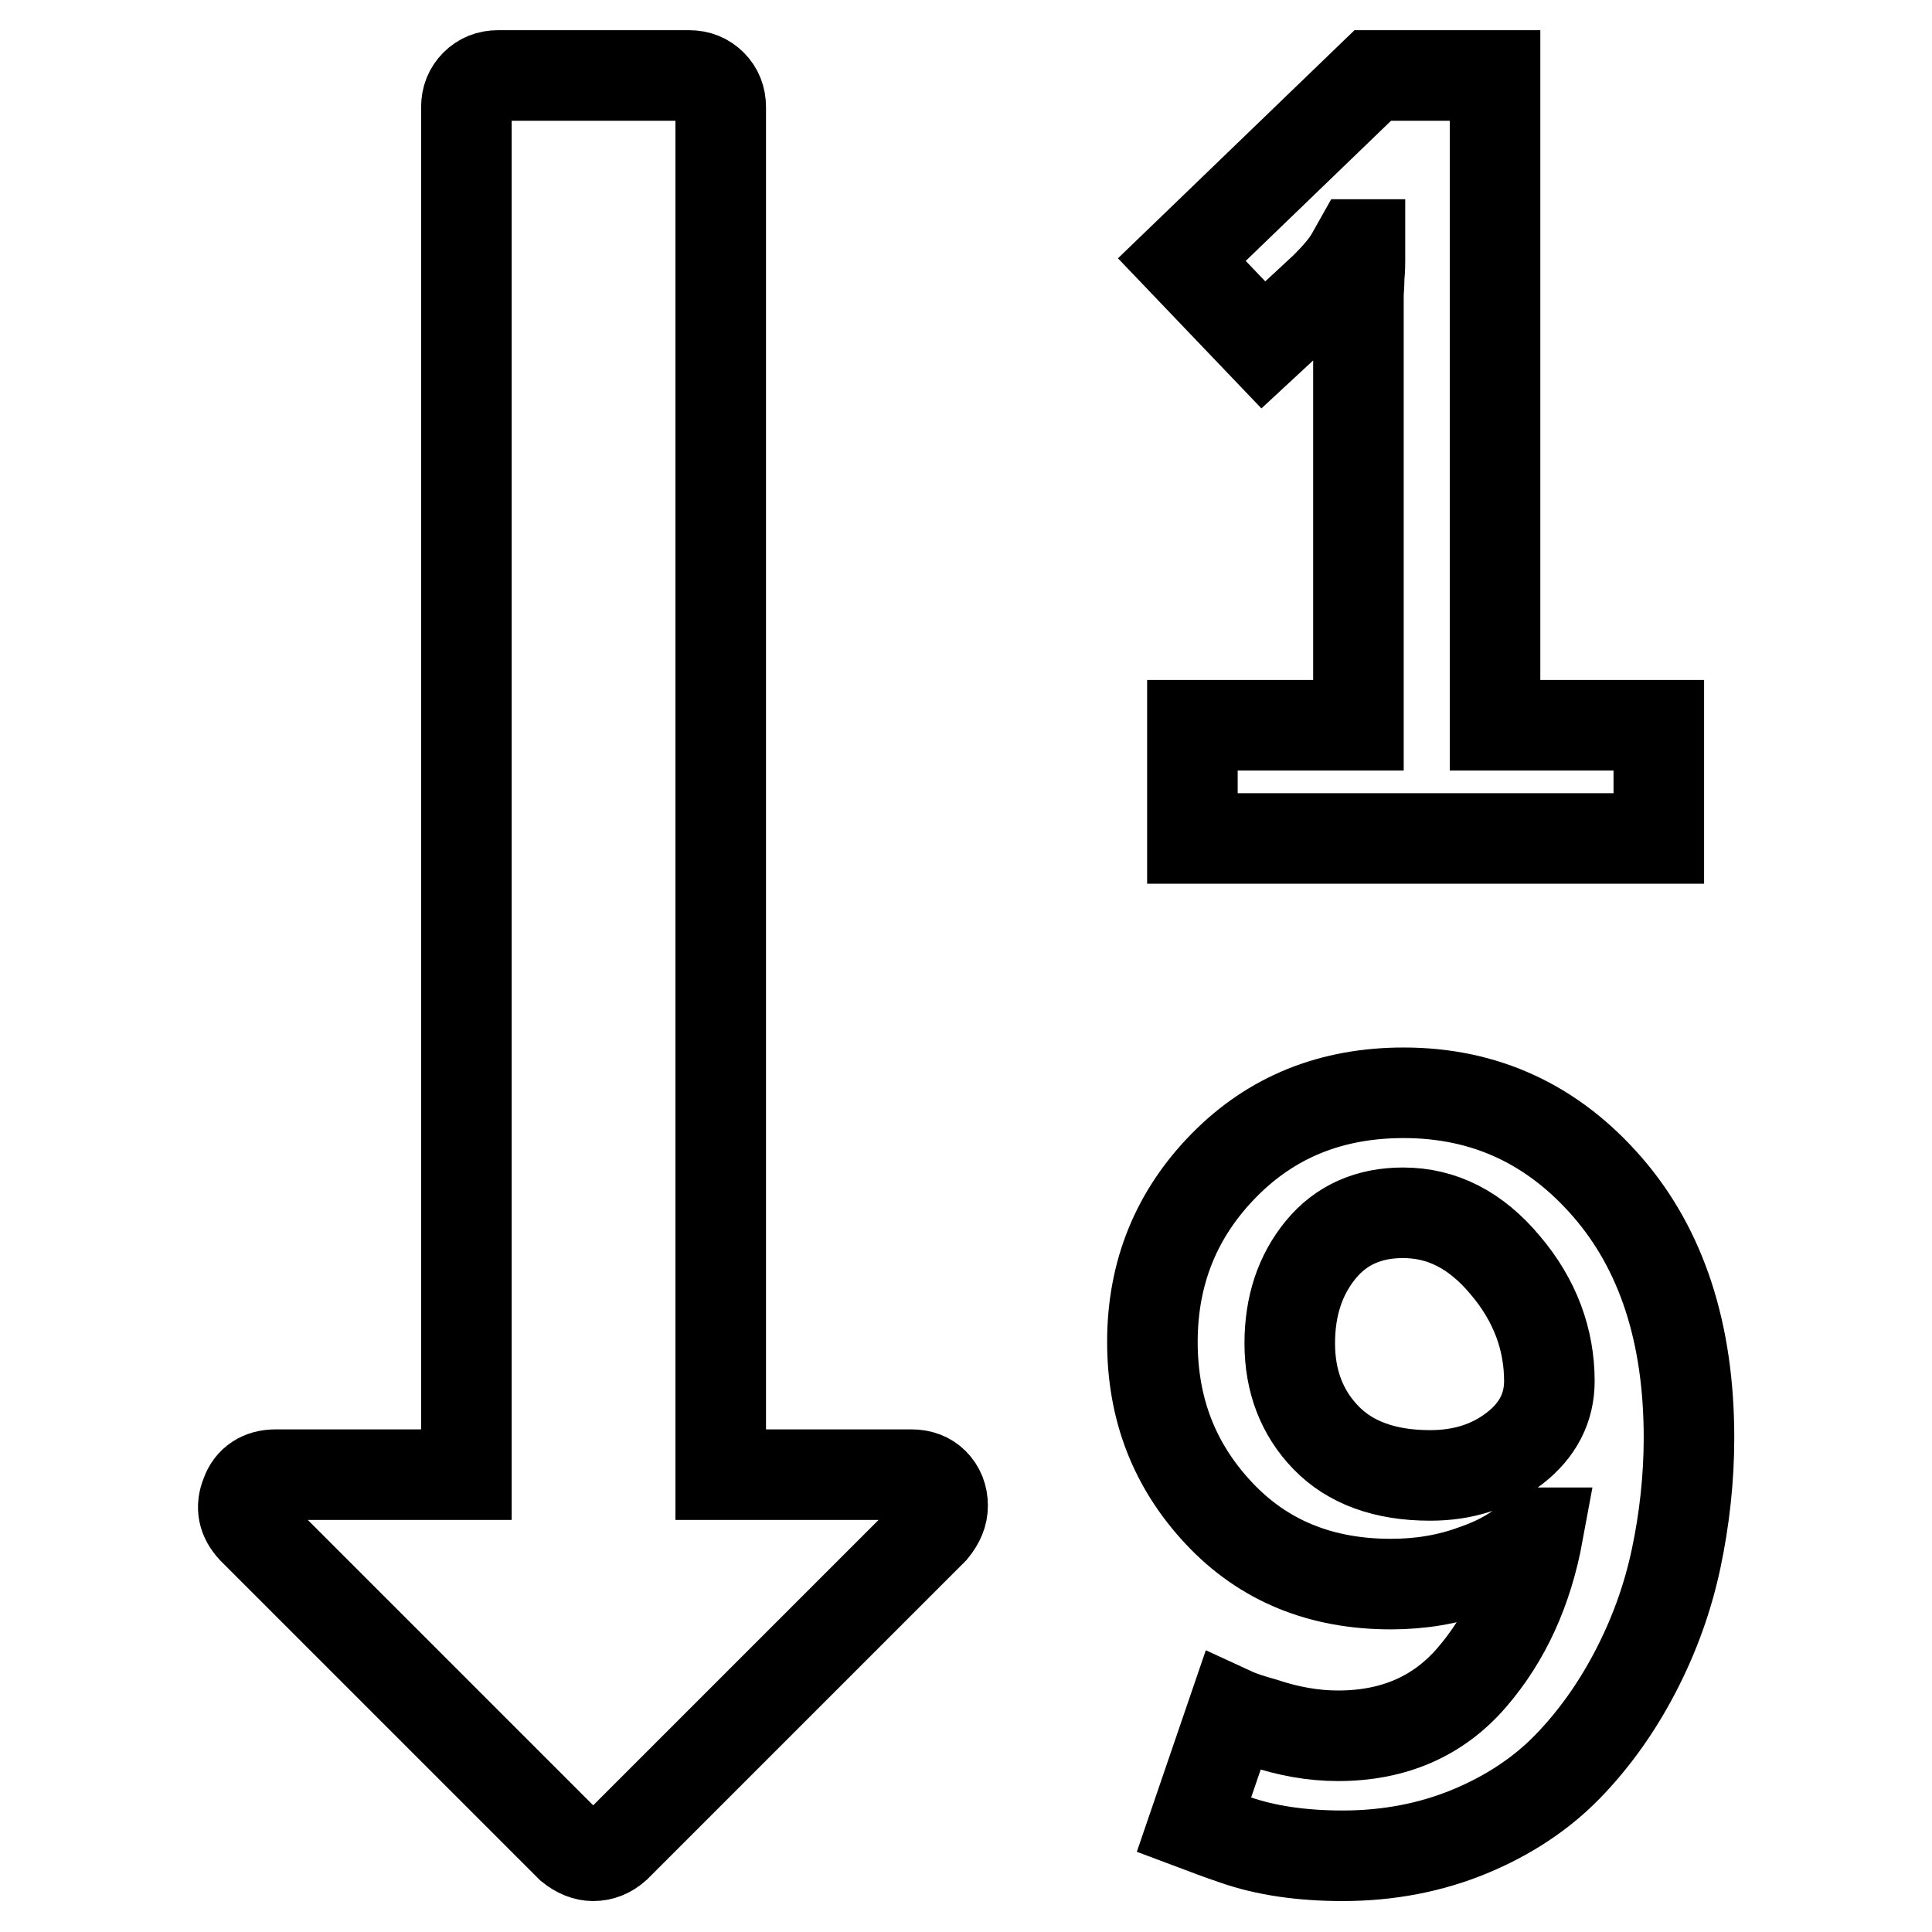 <?xml version="1.0" encoding="utf-8"?>
<!-- Svg Vector Icons : http://www.onlinewebfonts.com/icon -->
<!DOCTYPE svg PUBLIC "-//W3C//DTD SVG 1.1//EN" "http://www.w3.org/Graphics/SVG/1.1/DTD/svg11.dtd">
<svg version="1.1" xmlns="http://www.w3.org/2000/svg" xmlns:xlink="http://www.w3.org/1999/xlink" x="0px" y="0px" viewBox="0 0 256 256" enable-background="new 0 0 256 256" xml:space="preserve">
<g><g><path stroke-width="12" fill-opacity="0" stroke="#000000"  d="M120.8,195.4H95.5V14.2c0-1.2-0.4-2.2-1.2-3c-0.8-0.8-1.8-1.2-3-1.2H66c-1.2,0-2.2,0.4-3,1.2c-0.8,0.8-1.2,1.8-1.2,3v181.2H36.5c-1.9,0-3.3,0.9-3.9,2.6c-0.7,1.7-0.4,3.2,0.9,4.6l42.1,42.1c1,0.8,2,1.2,3,1.2c1.1,0,2.1-0.4,3-1.2l42-42c0.9-1.1,1.3-2.1,1.3-3.2c0-1.2-0.4-2.2-1.2-3C123,195.8,122,195.4,120.8,195.4z"/><path stroke-width="12" fill-opacity="0" stroke="#000000"  d="M213,157.3c-7.2-8.3-16.2-12.5-27-12.5c-9.6,0-17.5,3.2-23.8,9.6c-6.3,6.4-9.5,14.2-9.5,23.4c0,8.9,2.9,16.4,8.8,22.7c5.9,6.3,13.5,9.4,22.8,9.4c3.9,0,7.6-0.6,11.1-1.9c3.5-1.2,6.3-2.9,8.1-4.9h0.3c-1.4,7.6-4.3,14-8.8,19.2c-4.4,5.1-10.3,7.7-17.7,7.7c-3.3,0-6.6-0.6-9.9-1.7c-1.4-0.4-2.8-0.8-4.1-1.4l-5.1,14.9c1.6,0.6,3.4,1.3,5.5,2c4,1.4,8.8,2.1,14.2,2.1c6.1,0,11.7-1.1,16.8-3.2c5.1-2.1,9.5-5,13-8.6c3.5-3.6,6.5-7.8,9-12.6c2.5-4.8,4.3-9.8,5.4-15c1.1-5.2,1.7-10.6,1.7-16C223.8,176.7,220.2,165.6,213,157.3z M200.7,191.9c-3.1,2.4-6.8,3.6-11.2,3.6c-6,0-10.6-1.7-13.8-5c-3.2-3.3-4.8-7.5-4.8-12.5s1.4-9.1,4.1-12.4c2.7-3.3,6.4-4.9,10.9-4.9c5.2,0,9.7,2.3,13.6,7c3.9,4.6,5.8,9.8,5.8,15.3C205.3,186.5,203.8,189.5,200.7,191.9z"/><path stroke-width="12" fill-opacity="0" stroke="#000000"  d="M175.6,38.1c1.6-1.6,2.7-2.9,3.4-4.1l0.9-1.6h0.3v2.1c0,0.4,0,1.2-0.1,2.2c0,1.1-0.1,1.9-0.1,2.5v56.9h-22v15h61.8v-15h-21.7V10h-16.2l-25.3,24.4l10.8,11.3L175.6,38.1z"/></g></g>
</svg>